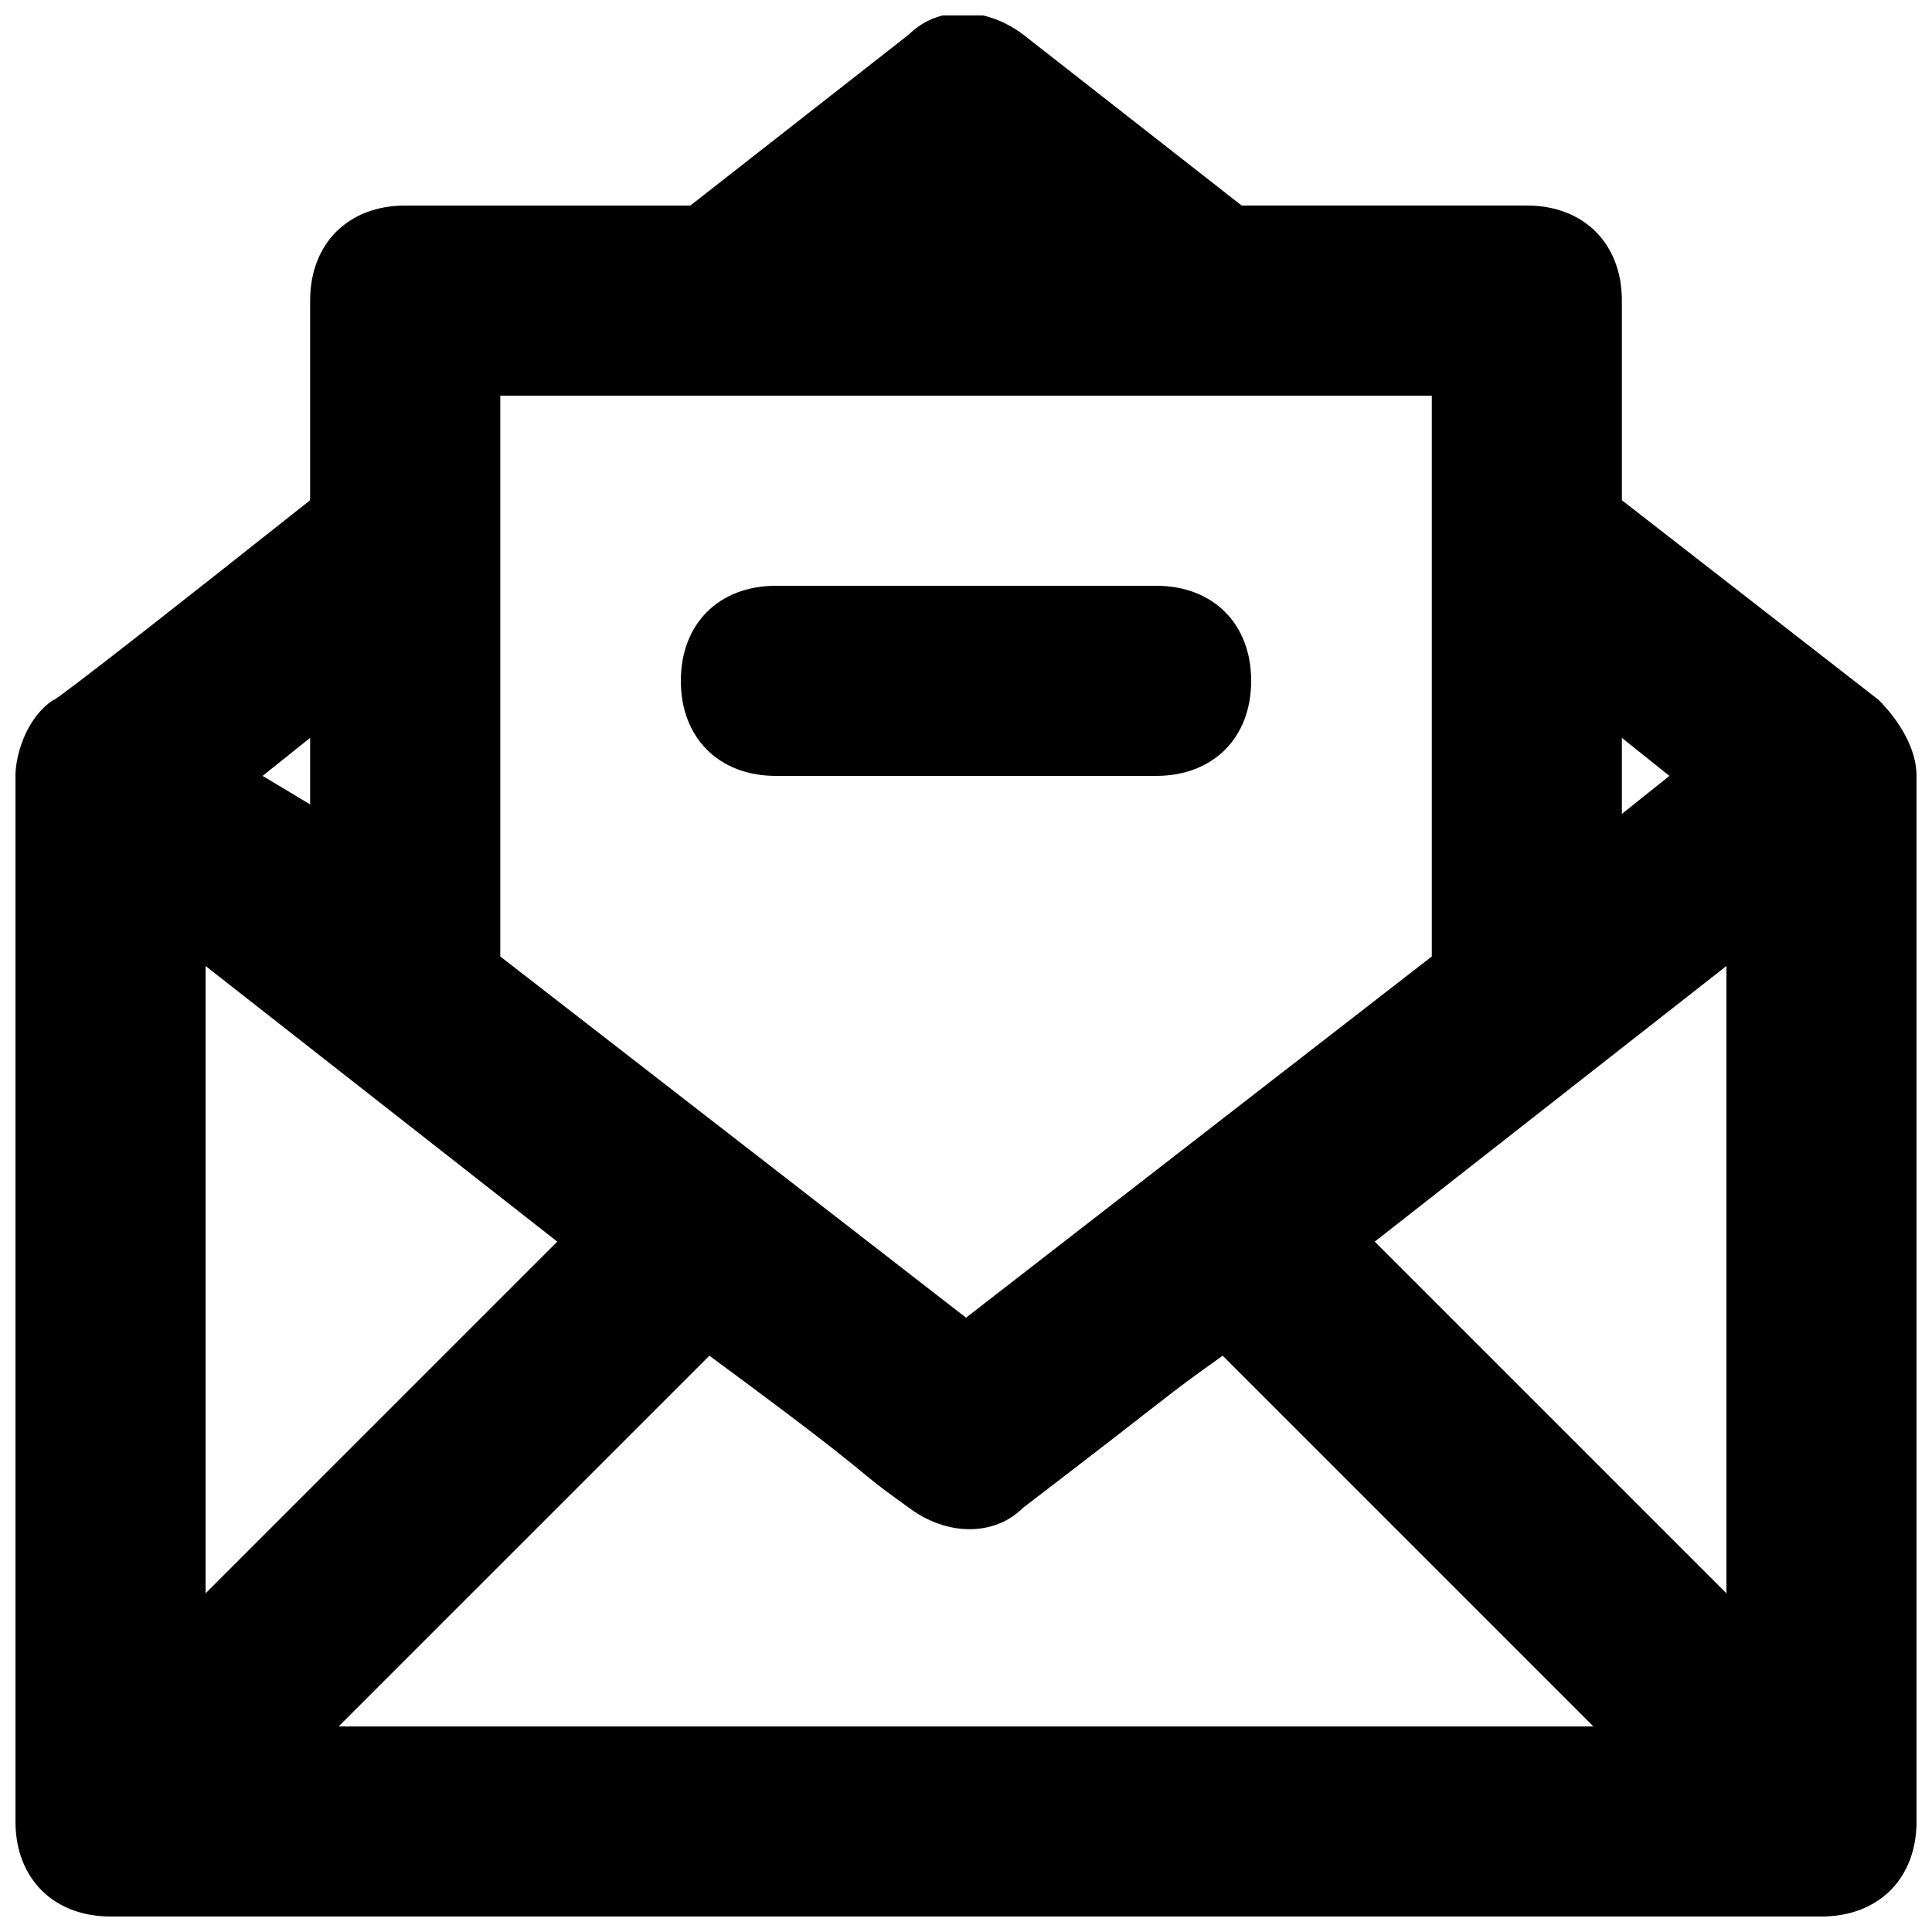<?xml version="1.0" encoding="UTF-8"?>
<!-- Uploaded to: SVG Repo, www.svgrepo.com, Generator: SVG Repo Mixer Tools -->
<svg width="800px" height="800px" version="1.1" viewBox="144 144 512 512" xmlns="http://www.w3.org/2000/svg">
 <defs>
  <clipPath id="a">
   <path d="m148.09 148.09h503.81v503.81h-503.81z"/>
  </clipPath>
 </defs>
 <g clip-path="url(#a)">
  <path d="m641.83 329.46-68.016-52.898v-52.902c0-15.113-10.078-25.191-25.191-25.191h-75.57l-57.938-45.344c-10.078-7.559-22.672-7.559-30.23 0l-57.938 45.348h-75.57c-15.113 0-25.191 10.078-25.191 25.191v52.898c-73.051 57.938-68.012 52.898-68.012 52.898-7.559 5.039-10.078 15.113-10.078 20.152v277.09c0 15.113 10.078 25.191 25.191 25.191h453.43c15.113 0 25.191-10.078 25.191-25.191l-0.004-277.09c0-7.559-5.039-15.113-10.074-20.152zm-40.305 236.79-93.203-93.203 93.203-73.051zm-309.84-93.203-93.203 93.203v-166.25zm40.305 30.23c47.863 35.266 35.266 27.711 52.898 40.305 10.078 7.559 22.672 7.559 30.23 0 42.824-32.746 35.266-27.711 52.898-40.305l98.242 98.242h-332.51zm254.42-153.66-12.594 10.078v-20.152zm-309.84-100.76h246.87v148.62l-123.43 95.723-123.43-95.723v-148.62zm-50.383 90.688v17.633l-12.594-7.559z"/>
 </g>
 <path d="m349.62 349.62h100.76c15.113 0 25.191-10.078 25.191-25.191s-10.078-25.191-25.191-25.191l-100.76 0.004c-15.113 0-25.191 10.074-25.191 25.188 0 15.117 10.078 25.191 25.191 25.191z"/>
</svg>